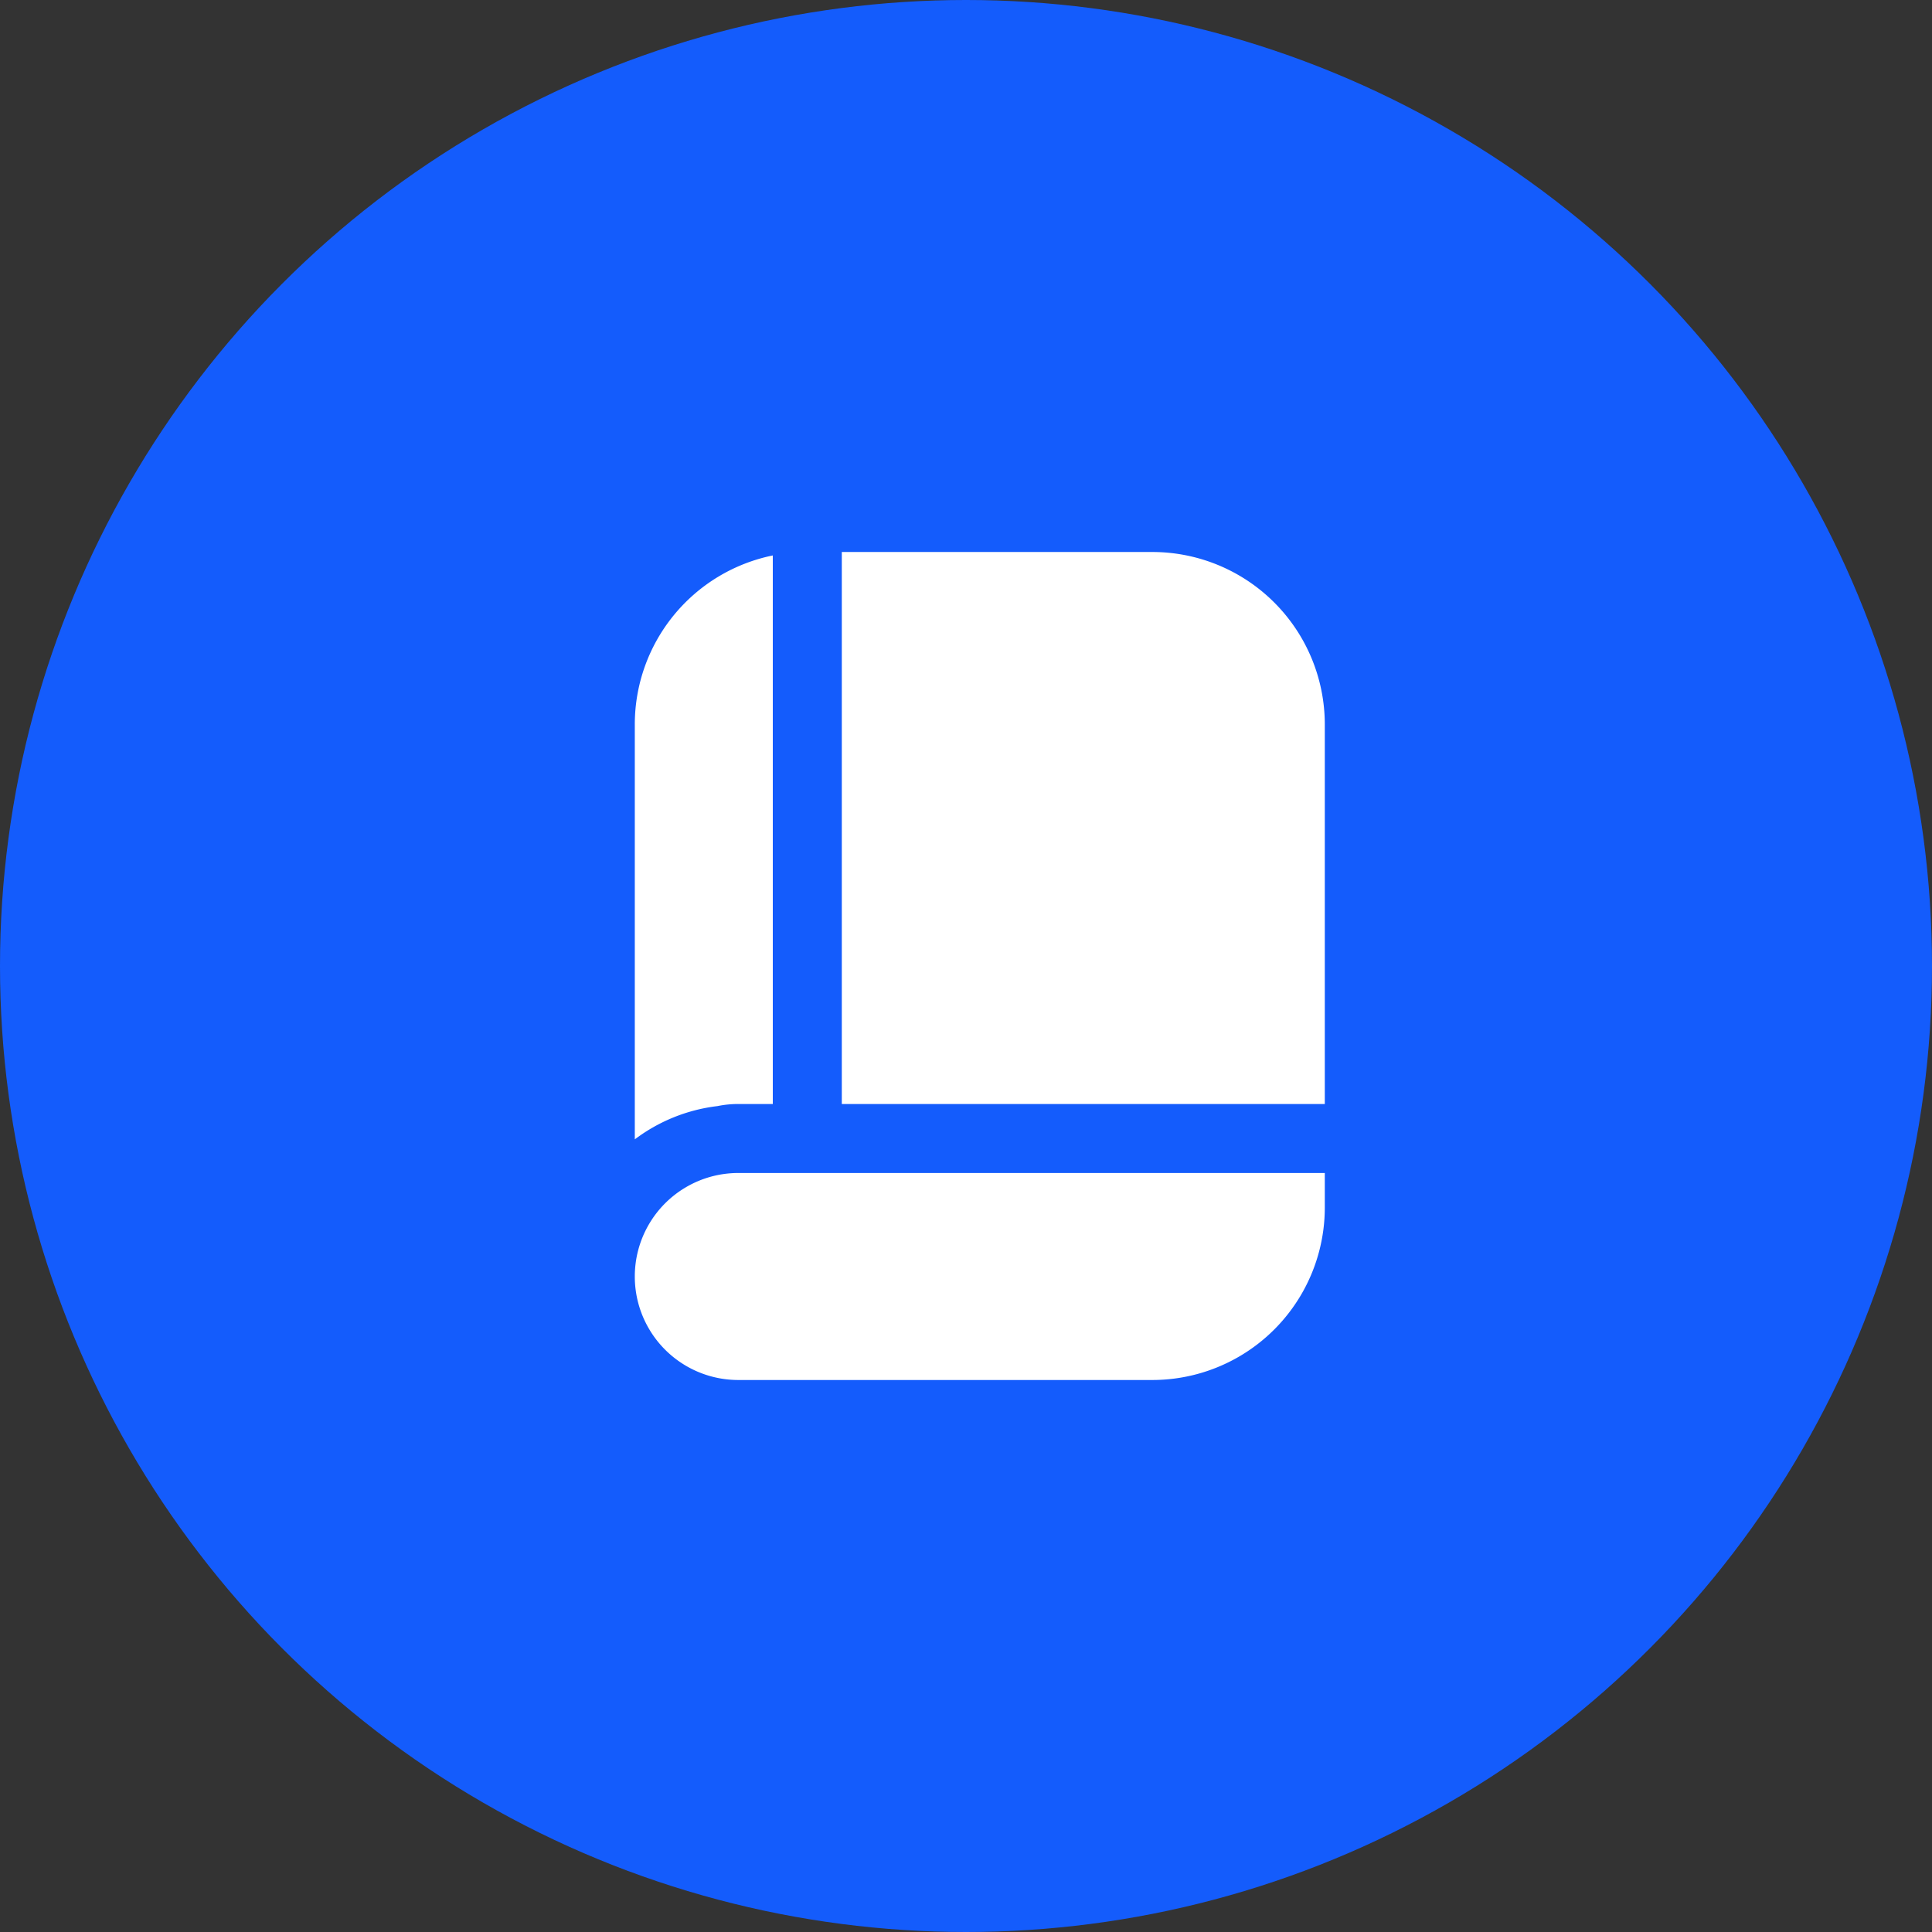 <svg xmlns="http://www.w3.org/2000/svg" width="70" height="70" viewBox="0 0 70 70"><rect x="0" y="0" width="70" height="70" fill="#333333" stroke="none"/><g id="Group_23434" data-name="Group 23434" transform="translate(-343 -2608)"><circle id="Ellipse_2" data-name="Ellipse 2" cx="35" cy="35" r="35" transform="translate(343 2608)" fill="#145cfc"></circle><g id="Group_22451" data-name="Group 22451" transform="translate(364 2628)"><path id="Path_62161" data-name="Path 62161" d="M20.75,0H9.5V20H27V6.25A6.25,6.25,0,0,0,20.75,0ZM4.994,20.076A3.767,3.767,0,0,1,5.75,20H7V.125A6.25,6.25,0,0,0,2,6.25V21.281a6.19,6.19,0,0,1,2.994-1.205ZM27,22.5H5.75a3.75,3.75,0,0,0,0,7.5h15A6.25,6.25,0,0,0,27,23.75Z" fill="#fff"></path></g></g></svg>